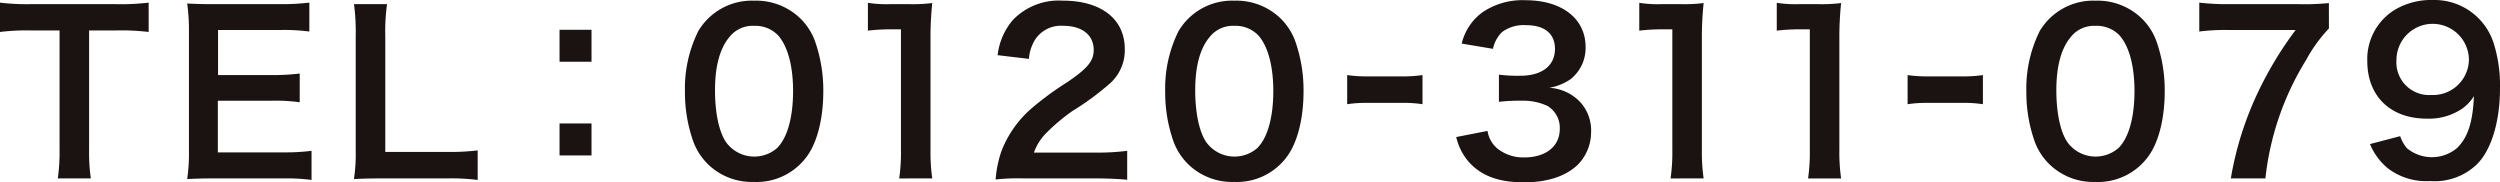 <svg id="グループ_332" data-name="グループ 332" xmlns="http://www.w3.org/2000/svg" xmlns:xlink="http://www.w3.org/1999/xlink" width="295.991" height="21.59" viewBox="0 0 295.991 21.59">
  <defs>
    <clipPath id="clip-path">
      <rect id="長方形_587" data-name="長方形 587" width="295.991" height="21.59" fill="none"/>
    </clipPath>
  </defs>
  <g id="グループ_331" data-name="グループ 331" clip-path="url(#clip-path)">
    <path id="パス_1213" data-name="パス 1213" d="M10.549,17.913a21.541,21.541,0,0,0,.207,3.369H6.843a21.747,21.747,0,0,0,.208-3.369V3.762h-3.5A25.761,25.761,0,0,0,0,3.943V.47A26.071,26.071,0,0,0,3.525.652H13.788A27.5,27.5,0,0,0,17.6.47V3.943a27.275,27.275,0,0,0-3.81-.181H10.549Z" transform="translate(0 -0.159)" fill="#1a1311"/>
    <path id="パス_1214" data-name="パス 1214" d="M48.255,21.465a22.307,22.307,0,0,0-3.344-.181H36.824c-1.555,0-2.255.026-3.291.077a21,21,0,0,0,.207-3.421V3.918A22.952,22.952,0,0,0,33.533.575c1.036.052,1.71.077,3.291.077h7.827A27.687,27.687,0,0,0,47.995.471V3.892a23.222,23.222,0,0,0-3.343-.181H37.187V9.05h6.3a26.861,26.861,0,0,0,3.369-.182v3.4a20.251,20.251,0,0,0-3.369-.182H37.162V18.2h7.775a24.8,24.8,0,0,0,3.318-.182Z" transform="translate(-11.37 -0.16)" fill="#1a1311"/>
    <path id="パス_1215" data-name="パス 1215" d="M78.057,21.558a25.171,25.171,0,0,0-3.68-.181H66.7c-1.451,0-2.359.026-3.291.077a20.593,20.593,0,0,0,.207-3.421V4.581A25.307,25.307,0,0,0,63.413.745h3.913a23.656,23.656,0,0,0-.208,3.81V18.24h7.258a27.356,27.356,0,0,0,3.68-.181Z" transform="translate(-21.501 -0.253)" fill="#1a1311"/>
    <path id="パス_1216" data-name="パス 1216" d="M104.019,9.118h-3.785V5.334h3.785Zm0,11.093h-3.785V16.426h3.785Z" transform="translate(-33.986 -1.809)" fill="#1a1311"/>
    <path id="パス_1217" data-name="パス 1217" d="M125.425,19.479a7.26,7.26,0,0,1-1.711-2.618A17.354,17.354,0,0,1,122.7,10.9a15.253,15.253,0,0,1,1.581-7.18,7.369,7.369,0,0,1,6.609-3.6,7.529,7.529,0,0,1,5.469,2.1,7.266,7.266,0,0,1,1.711,2.618,17.442,17.442,0,0,1,1.011,6.013c0,3.188-.7,5.987-1.917,7.672a7.358,7.358,0,0,1-6.3,3.058,7.468,7.468,0,0,1-5.443-2.1m8.268-2c1.167-1.218,1.814-3.629,1.814-6.661,0-3.007-.648-5.365-1.814-6.635A3.745,3.745,0,0,0,130.869,3.1a3.486,3.486,0,0,0-2.9,1.322c-1.141,1.348-1.71,3.473-1.71,6.3,0,2.722.492,4.976,1.322,6.169a4.124,4.124,0,0,0,6.117.6" transform="translate(-41.605 -0.04)" fill="#1a1311"/>
    <path id="パス_1218" data-name="パス 1218" d="M159.177,21.3a21.541,21.541,0,0,0,.207-3.369V3.645h-1.243a23.021,23.021,0,0,0-2.67.156V.509a14.331,14.331,0,0,0,2.591.156h2.385a18.724,18.724,0,0,0,2.644-.13,39.113,39.113,0,0,0-.208,4.277V17.927a21.754,21.754,0,0,0,.208,3.369Z" transform="translate(-52.715 -0.173)" fill="#1a1311"/>
    <path id="パス_1219" data-name="パス 1219" d="M181.695,21.163a23.874,23.874,0,0,0-3.344.13,13.257,13.257,0,0,1,.674-3.318,12.8,12.8,0,0,1,3.551-5.08,35.786,35.786,0,0,1,4.277-3.136c2.385-1.633,3.11-2.488,3.11-3.81,0-1.762-1.373-2.851-3.577-2.851a3.661,3.661,0,0,0-3.291,1.529,4.932,4.932,0,0,0-.8,2.385l-3.707-.44a7.777,7.777,0,0,1,1.788-4.147A7.538,7.538,0,0,1,186.308.117c4.536,0,7.335,2.177,7.335,5.728a5.26,5.26,0,0,1-1.84,4.147,32.352,32.352,0,0,1-4.354,3.188,22.687,22.687,0,0,0-3.085,2.592,6.255,6.255,0,0,0-1.477,2.333h7.257a27.237,27.237,0,0,0,3.785-.208v3.421c-1.219-.1-2.255-.155-3.914-.155Z" transform="translate(-60.473 -0.04)" fill="#1a1311"/>
    <path id="パス_1220" data-name="パス 1220" d="M211.447,19.479a7.254,7.254,0,0,1-1.711-2.618,17.354,17.354,0,0,1-1.011-5.961,15.261,15.261,0,0,1,1.582-7.18,7.369,7.369,0,0,1,6.609-3.6,7.53,7.53,0,0,1,5.469,2.1,7.273,7.273,0,0,1,1.71,2.618,17.442,17.442,0,0,1,1.011,6.013c0,3.188-.7,5.987-1.919,7.672a7.354,7.354,0,0,1-6.3,3.058,7.465,7.465,0,0,1-5.443-2.1m8.268-2c1.166-1.218,1.814-3.629,1.814-6.661,0-3.007-.648-5.365-1.814-6.635A3.746,3.746,0,0,0,216.89,3.1a3.487,3.487,0,0,0-2.9,1.322c-1.141,1.348-1.71,3.473-1.71,6.3,0,2.722.493,4.976,1.322,6.169a4.125,4.125,0,0,0,6.118.6" transform="translate(-70.771 -0.04)" fill="#1a1311"/>
    <path id="パス_1221" data-name="パス 1221" d="M241.328,13.451a16.238,16.238,0,0,0,2.437.155h4.017a16.347,16.347,0,0,0,2.462-.155V16.9a14.22,14.22,0,0,0-2.462-.156h-4.017a14.271,14.271,0,0,0-2.437.156Z" transform="translate(-81.826 -4.561)" fill="#1a1311"/>
    <path id="パス_1222" data-name="パス 1222" d="M264.567,15.513a3.367,3.367,0,0,0,1.218,2.126,4.9,4.9,0,0,0,3.136,1.011c2.566,0,4.2-1.322,4.2-3.369a3.021,3.021,0,0,0-1.451-2.722,6.716,6.716,0,0,0-2.981-.622,22.116,22.116,0,0,0-2.773.13V8.852a17.754,17.754,0,0,0,2.514.13c2.592,0,4.121-1.192,4.121-3.188,0-1.788-1.218-2.8-3.422-2.8a4.318,4.318,0,0,0-2.825.8,3.811,3.811,0,0,0-1.089,2l-3.707-.622a6.44,6.44,0,0,1,2.463-3.706A8.41,8.41,0,0,1,269.05.039c4.328,0,7.128,2.178,7.128,5.547a4.725,4.725,0,0,1-1.788,3.81,6.38,6.38,0,0,1-2.514,1.011,5.454,5.454,0,0,1,3.706,1.737,4.979,4.979,0,0,1,1.245,3.576A5.489,5.489,0,0,1,275.27,19.5c-1.425,1.374-3.6,2.1-6.375,2.1-3.032,0-5.106-.777-6.584-2.462a6.839,6.839,0,0,1-1.451-2.9Z" transform="translate(-88.449 -0.013)" fill="#1a1311"/>
    <path id="パス_1223" data-name="パス 1223" d="M297.357,21.3a21.532,21.532,0,0,0,.208-3.369V3.645H296.32a23.021,23.021,0,0,0-2.669.156V.509a14.334,14.334,0,0,0,2.591.156h2.385a18.724,18.724,0,0,0,2.644-.13,39.106,39.106,0,0,0-.208,4.277V17.927a21.75,21.75,0,0,0,.208,3.369Z" transform="translate(-99.567 -0.173)" fill="#1a1311"/>
    <path id="パス_1224" data-name="パス 1224" d="M321.987,21.3a21.536,21.536,0,0,0,.208-3.369V3.645h-1.244a23.02,23.02,0,0,0-2.67.156V.509a14.334,14.334,0,0,0,2.592.156h2.385A18.724,18.724,0,0,0,325.9.535a39.113,39.113,0,0,0-.208,4.277V17.927A21.754,21.754,0,0,0,325.9,21.3Z" transform="translate(-107.918 -0.173)" fill="#1a1311"/>
    <path id="パス_1225" data-name="パス 1225" d="M341.718,13.451a16.239,16.239,0,0,0,2.437.155h4.017a16.347,16.347,0,0,0,2.462-.155V16.9a14.22,14.22,0,0,0-2.462-.156h-4.017a14.271,14.271,0,0,0-2.437.156Z" transform="translate(-115.865 -4.561)" fill="#1a1311"/>
    <path id="パス_1226" data-name="パス 1226" d="M365.708,19.479A7.262,7.262,0,0,1,364,16.861a17.354,17.354,0,0,1-1.011-5.961,15.253,15.253,0,0,1,1.582-7.18,7.368,7.368,0,0,1,6.609-3.6,7.53,7.53,0,0,1,5.469,2.1,7.275,7.275,0,0,1,1.711,2.618,17.442,17.442,0,0,1,1.011,6.013c0,3.188-.7,5.987-1.918,7.672a7.356,7.356,0,0,1-6.3,3.058,7.468,7.468,0,0,1-5.443-2.1m8.268-2c1.167-1.218,1.814-3.629,1.814-6.661,0-3.007-.647-5.365-1.814-6.635A3.744,3.744,0,0,0,371.151,3.1a3.485,3.485,0,0,0-2.9,1.322c-1.141,1.348-1.711,3.473-1.711,6.3,0,2.722.492,4.976,1.322,6.169a4.123,4.123,0,0,0,6.116.6" transform="translate(-123.076 -0.04)" fill="#1a1311"/>
    <path id="パス_1227" data-name="パス 1227" d="M409.32,3.529a17.607,17.607,0,0,0-2.7,3.732A33.392,33.392,0,0,0,401.8,21.283h-4.094a38.725,38.725,0,0,1,3.135-10.03A42.852,42.852,0,0,1,405.38,3.71h-8.009a24.752,24.752,0,0,0-3.4.182V.471a28.774,28.774,0,0,0,3.551.181h8.243a28.629,28.629,0,0,0,3.551-.13Z" transform="translate(-133.584 -0.16)" fill="#1a1311"/>
    <path id="パス_1228" data-name="パス 1228" d="M427.962,16.121a4.292,4.292,0,0,0,.8,1.426,4.639,4.639,0,0,0,5.91,0c1.3-1.244,1.892-3.11,2.021-6.169a5.046,5.046,0,0,1-1.374,1.477,7.042,7.042,0,0,1-4.2,1.192c-4.3,0-7.05-2.644-7.05-6.817a6.833,6.833,0,0,1,3.291-6.091A8.475,8.475,0,0,1,431.9,0a7.35,7.35,0,0,1,7.128,5.106,16.606,16.606,0,0,1,.751,5.365c0,3.914-1.036,7.335-2.747,8.994a7.181,7.181,0,0,1-5.52,1.97,7.488,7.488,0,0,1-5-1.5,7.338,7.338,0,0,1-2.125-2.877Zm8.138-9.1a4.29,4.29,0,0,0-8.579.078,3.871,3.871,0,0,0,4.121,4.147A4.25,4.25,0,0,0,436.1,7.024" transform="translate(-143.789 0)" fill="#1a1311"/>
  </g>
</svg>
